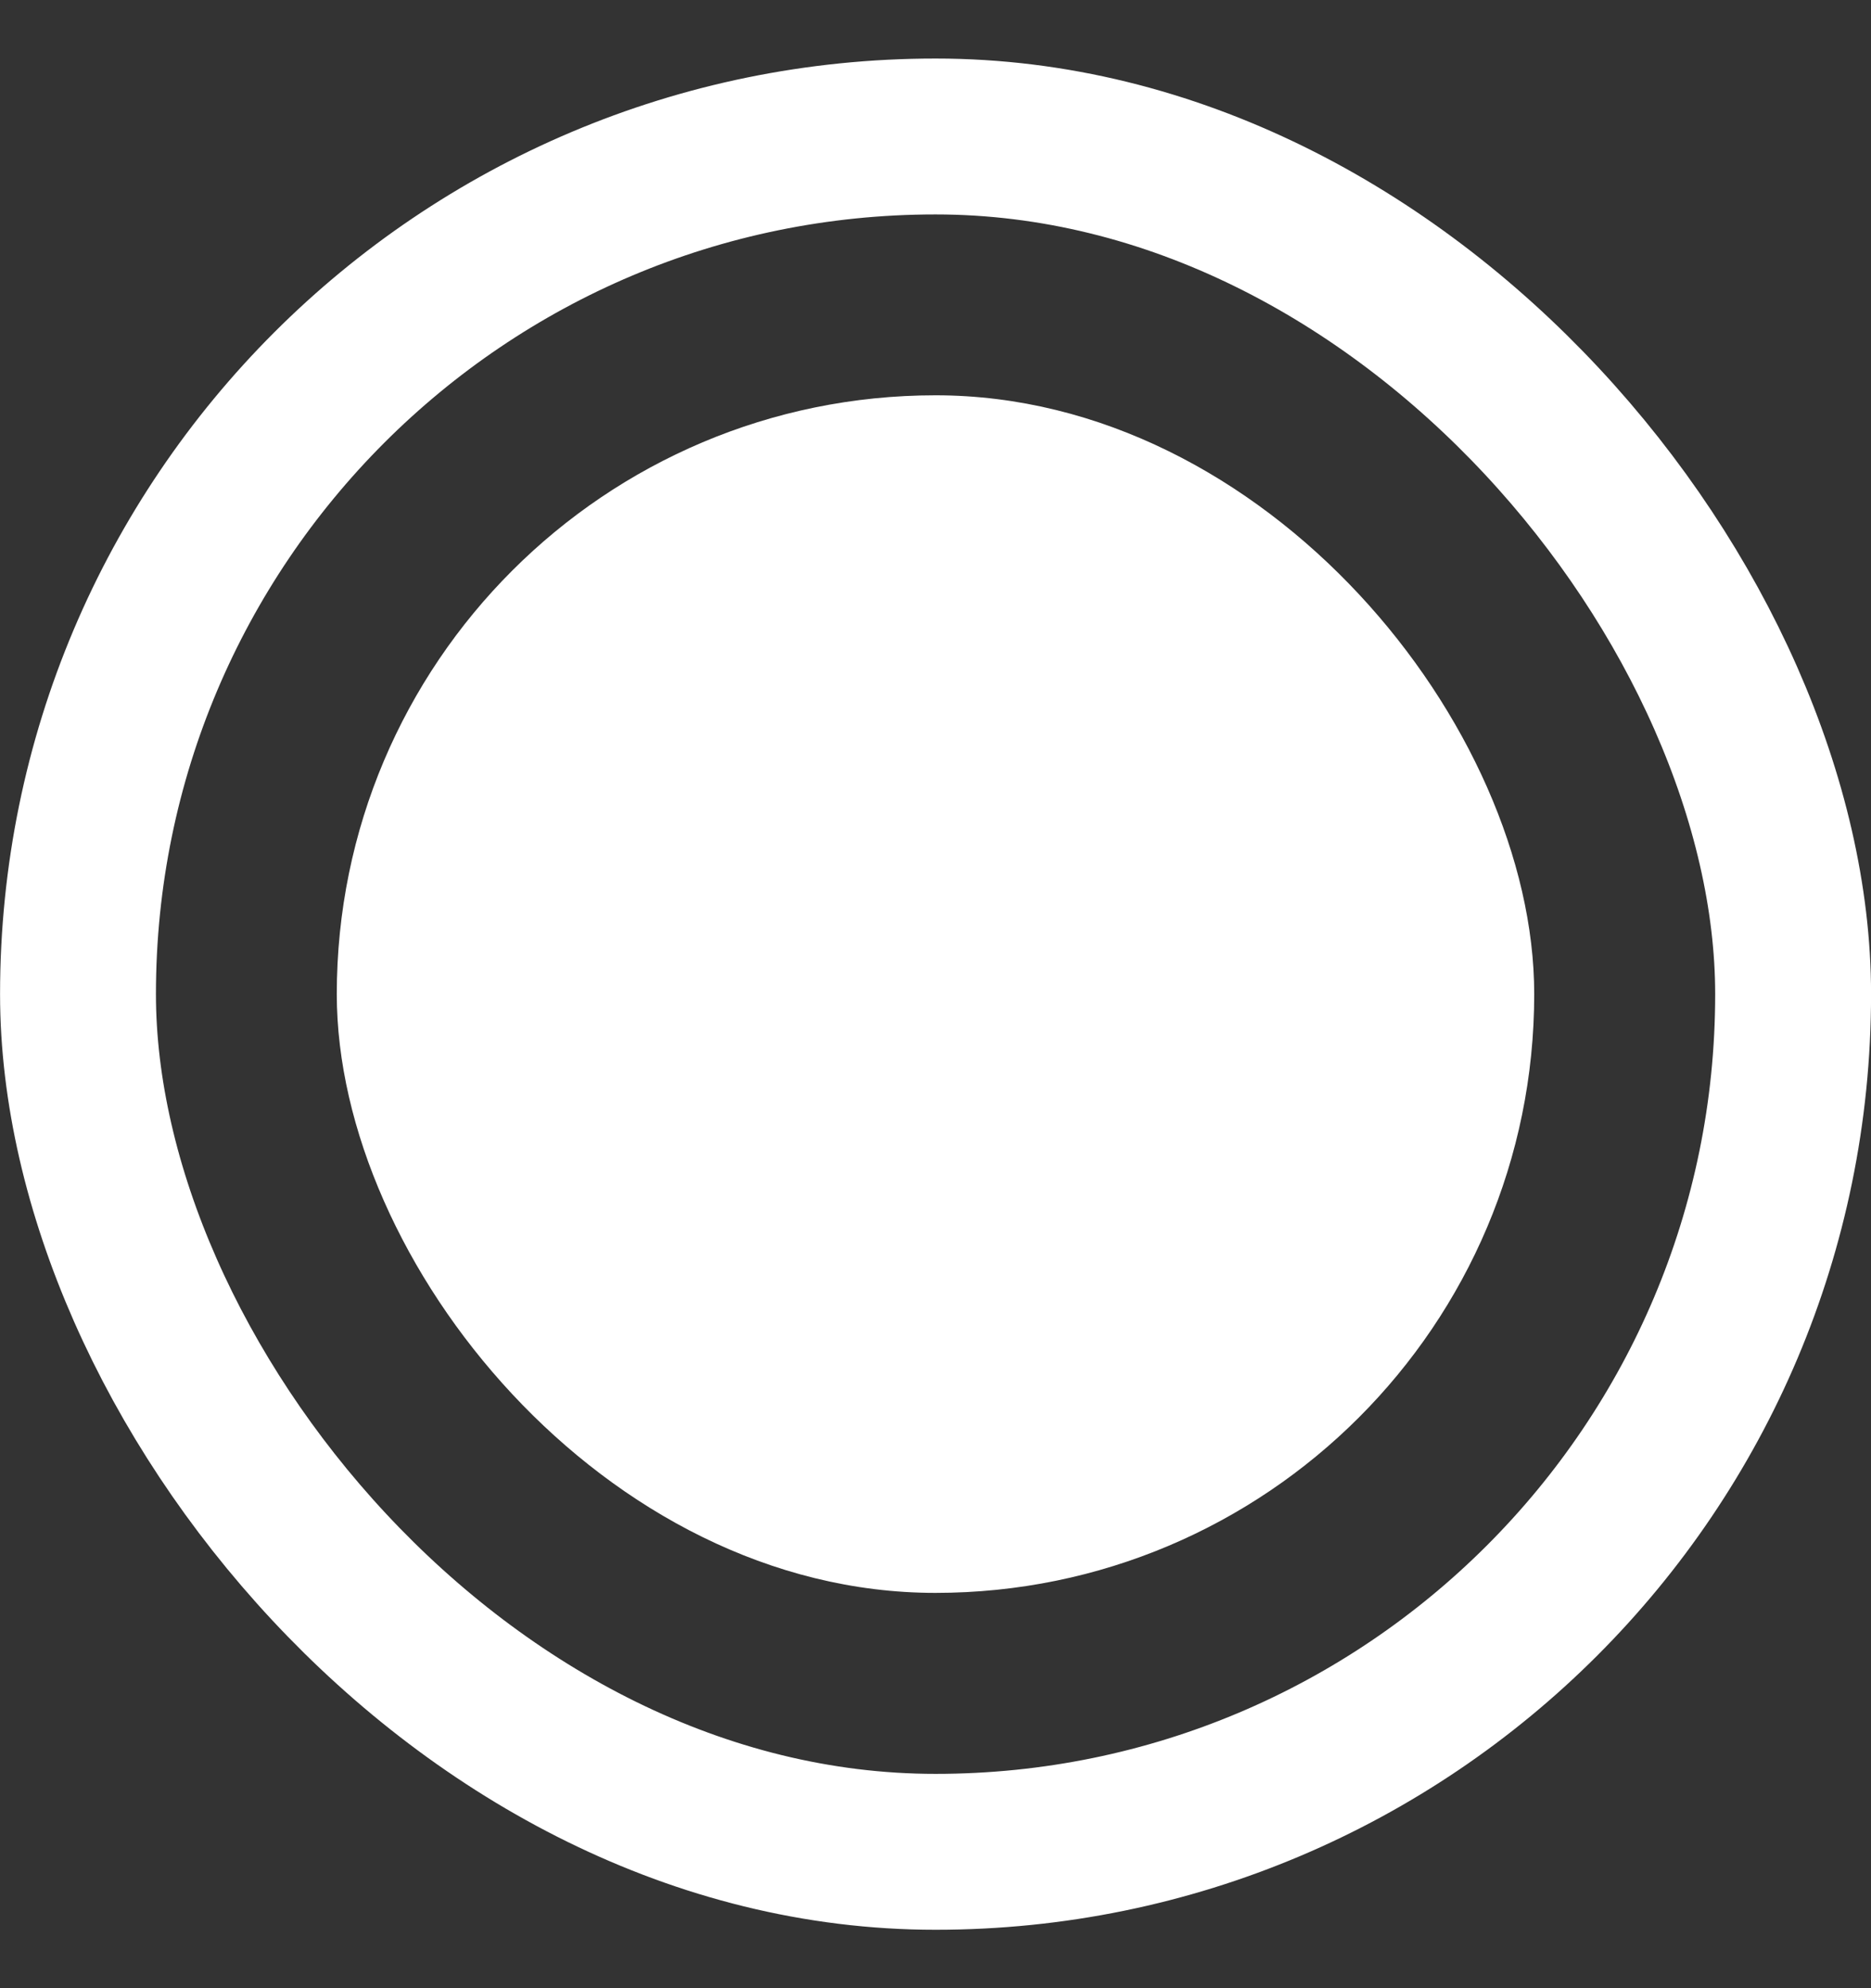 <?xml version="1.0" encoding="UTF-8"?> <svg xmlns="http://www.w3.org/2000/svg" width="16" height="17" viewBox="0 0 16 17" fill="none"><rect x="0" y="0" width="16" height="17" fill="#333333" stroke="none"/><rect x="2.88" y="3.38" width="10.24" height="10.24" rx="5.12" fill="white"></rect><rect x="0.667" y="1.167" width="14.667" height="14.667" rx="7.333" stroke="white" stroke-width="1.333"></rect></svg> 